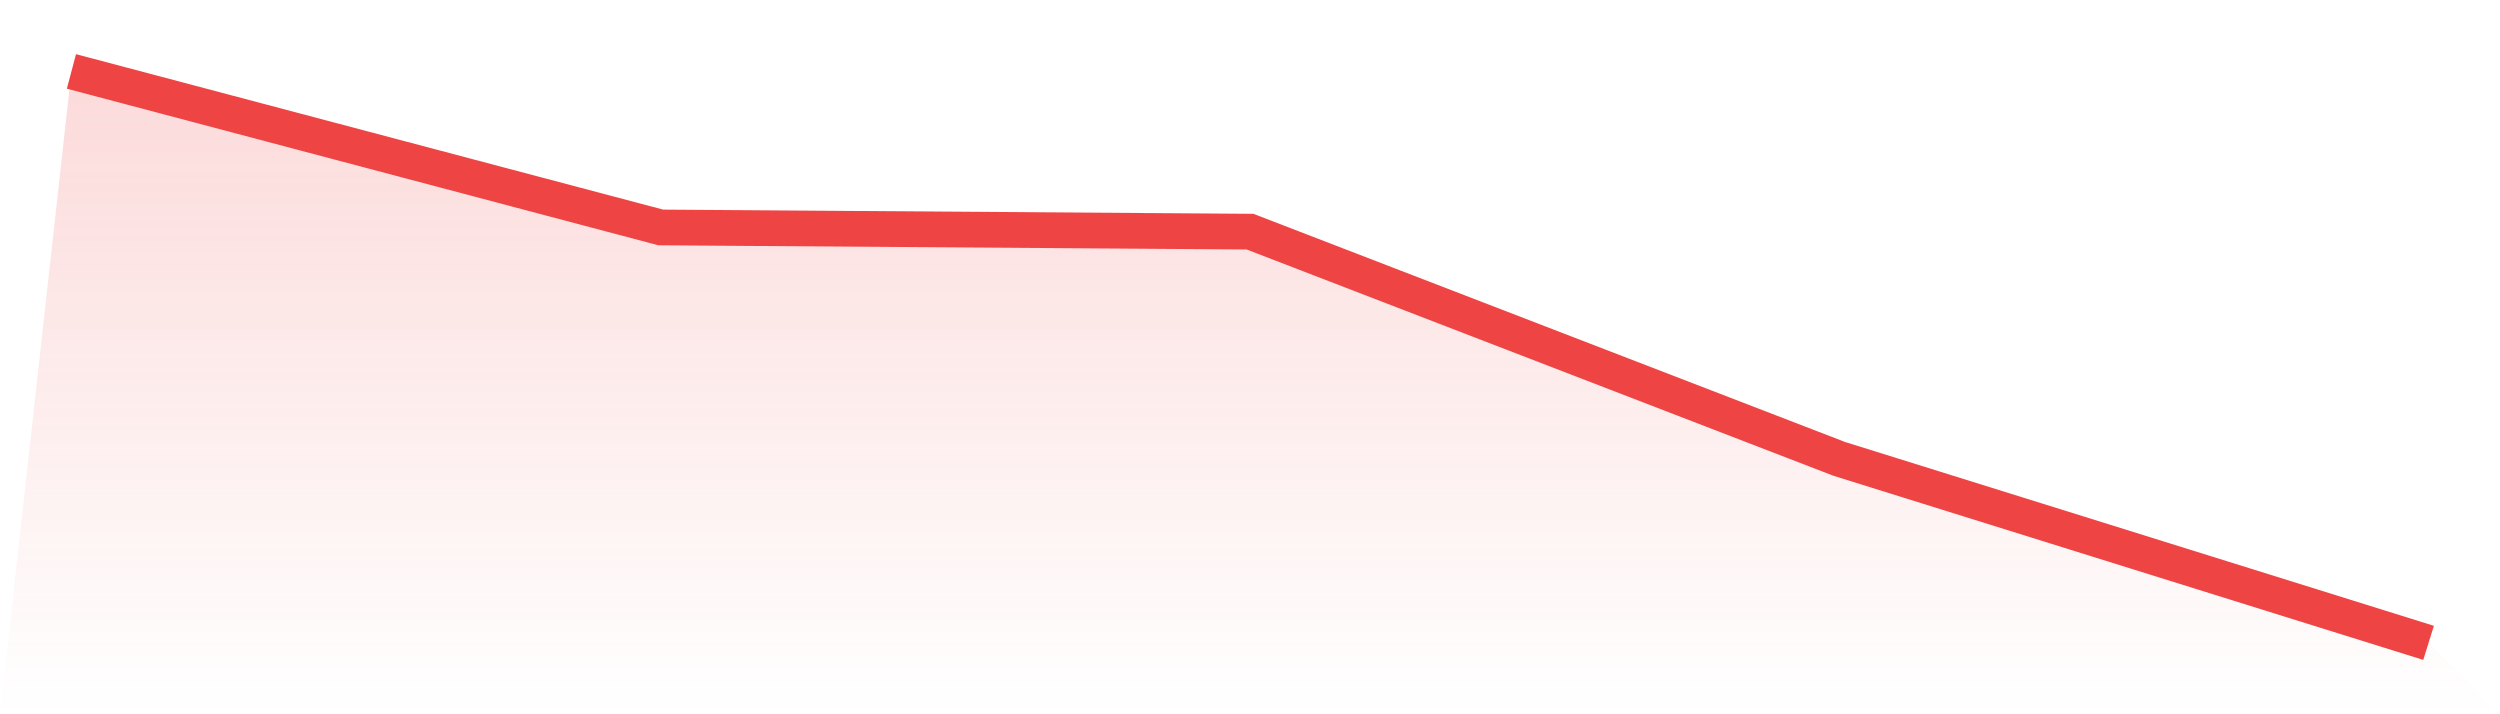 <svg viewBox="0 0 140 40" xmlns="http://www.w3.org/2000/svg">
<defs>
<linearGradient id="gradient" x1="0" x2="0" y1="0" y2="1">
<stop offset="0%" stop-color="#ef4444" stop-opacity="0.2"/>
<stop offset="100%" stop-color="#ef4444" stop-opacity="0"/>
</linearGradient>
</defs>
<path d="M4,4 L4,4 L37,12.737 L70,12.972 L103,25.698 L136,36 L140,40 L0,40 z" fill="url(#gradient)"/>
<path d="M4,4 L4,4 L37,12.737 L70,12.972 L103,25.698 L136,36" fill="none" stroke="#ef4444" stroke-width="2"/>
</svg>